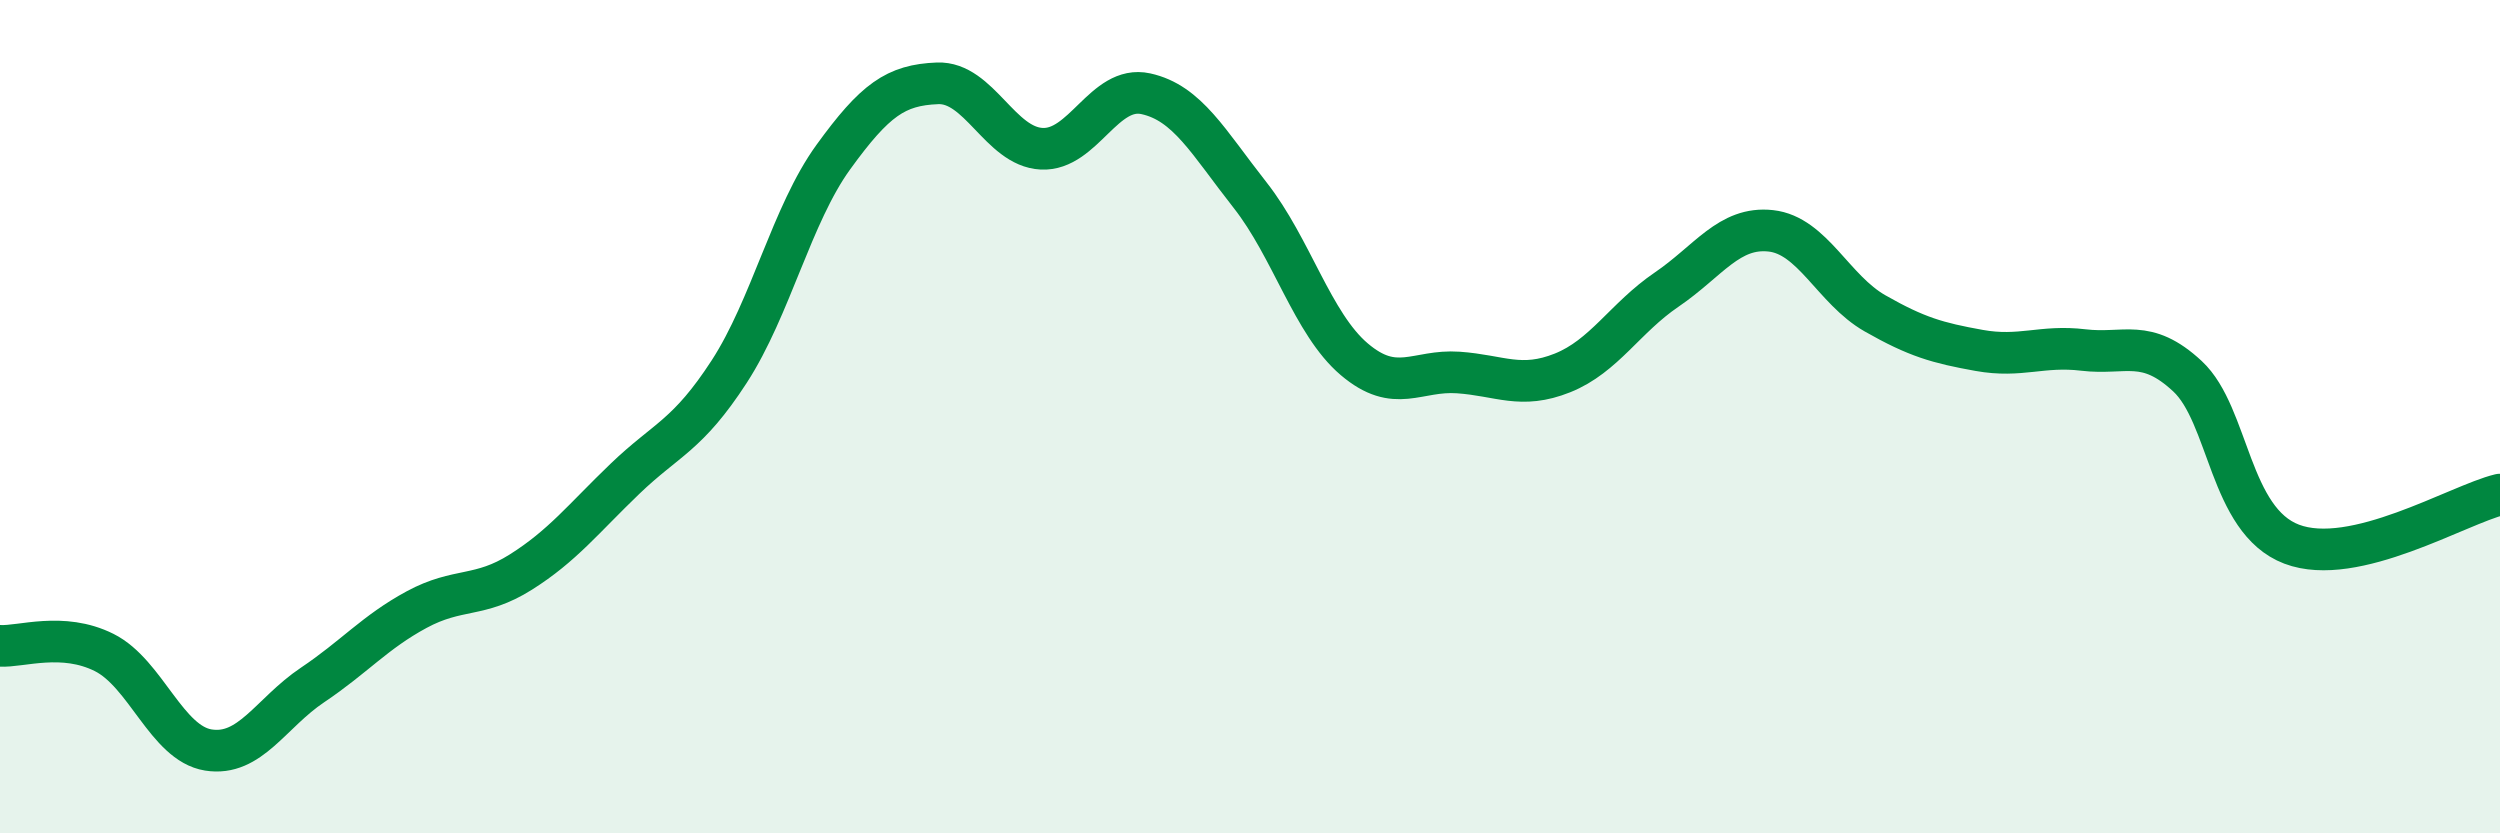 
    <svg width="60" height="20" viewBox="0 0 60 20" xmlns="http://www.w3.org/2000/svg">
      <path
        d="M 0,15.5 C 0.5,15.53 1.5,15.16 2.5,15.66 C 3.5,16.16 4,17.84 5,18 C 6,18.16 6.5,17.11 7.5,16.44 C 8.5,15.77 9,15.17 10,14.63 C 11,14.09 11.5,14.36 12.5,13.73 C 13.5,13.1 14,12.45 15,11.49 C 16,10.53 16.5,10.46 17.5,8.92 C 18.5,7.38 19,5.15 20,3.77 C 21,2.39 21.5,2.04 22.5,2 C 23.5,1.96 24,3.52 25,3.57 C 26,3.62 26.5,2.03 27.5,2.25 C 28.5,2.47 29,3.41 30,4.68 C 31,5.95 31.5,7.77 32.5,8.62 C 33.5,9.47 34,8.87 35,8.94 C 36,9.01 36.5,9.35 37.5,8.95 C 38.5,8.55 39,7.63 40,6.95 C 41,6.27 41.5,5.43 42.5,5.54 C 43.5,5.65 44,6.95 45,7.52 C 46,8.09 46.5,8.23 47.5,8.41 C 48.5,8.59 49,8.28 50,8.4 C 51,8.52 51.5,8.1 52.5,9.03 C 53.5,9.96 53.5,12.49 55,13.06 C 56.5,13.63 59,12.11 60,11.87L60 20L0 20Z"
        fill="#008740"
        opacity="0.1"
        stroke-linecap="round"
        stroke-linejoin="round"
      />
      <path
        d="M 0,15.5 C 0.5,15.53 1.5,15.16 2.5,15.66 C 3.5,16.16 4,17.84 5,18 C 6,18.16 6.5,17.11 7.5,16.44 C 8.5,15.77 9,15.17 10,14.63 C 11,14.09 11.5,14.36 12.5,13.73 C 13.5,13.1 14,12.45 15,11.49 C 16,10.53 16.5,10.46 17.5,8.92 C 18.5,7.38 19,5.15 20,3.77 C 21,2.39 21.5,2.04 22.5,2 C 23.5,1.96 24,3.52 25,3.57 C 26,3.62 26.5,2.03 27.5,2.25 C 28.5,2.47 29,3.41 30,4.68 C 31,5.95 31.5,7.77 32.5,8.62 C 33.5,9.47 34,8.87 35,8.94 C 36,9.01 36.5,9.35 37.5,8.95 C 38.5,8.55 39,7.63 40,6.95 C 41,6.27 41.5,5.43 42.5,5.54 C 43.5,5.65 44,6.95 45,7.52 C 46,8.09 46.5,8.23 47.5,8.41 C 48.5,8.59 49,8.28 50,8.4 C 51,8.52 51.5,8.1 52.5,9.03 C 53.5,9.96 53.5,12.49 55,13.06 C 56.5,13.63 59,12.11 60,11.87"
        stroke="#008740"
        stroke-width="1"
        fill="none"
        stroke-linecap="round"
        stroke-linejoin="round"
      />
    </svg>
  